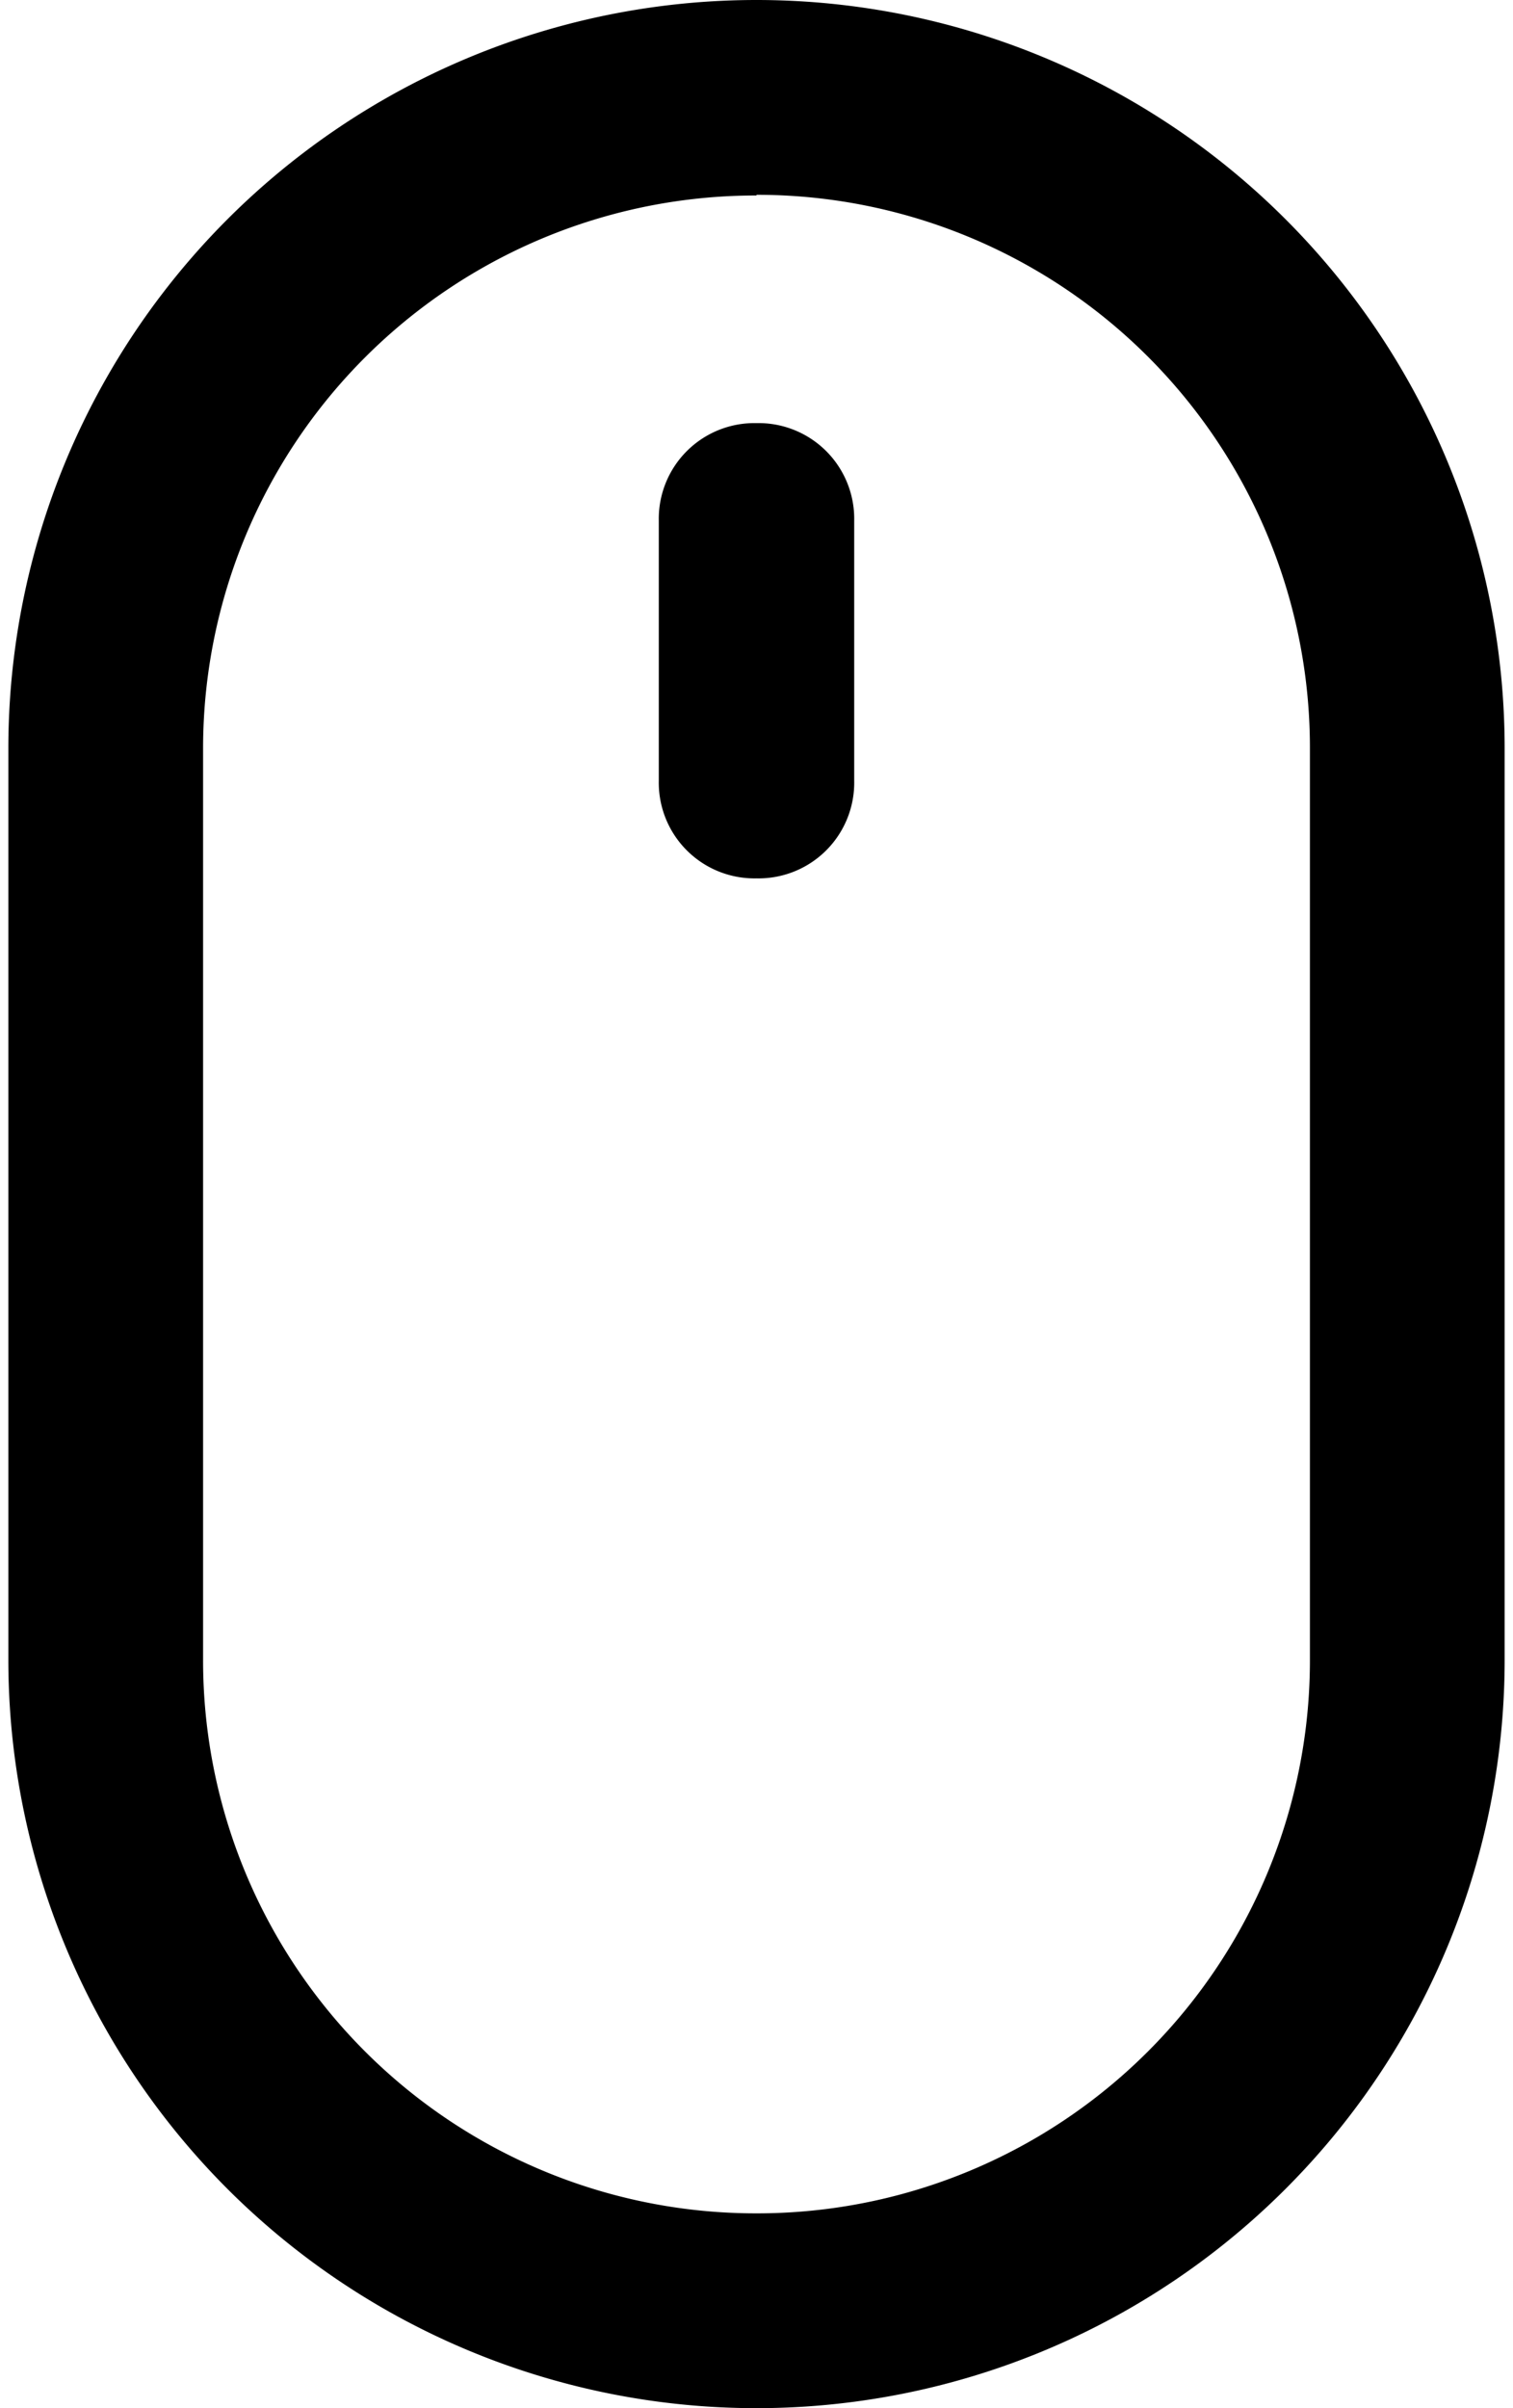 <svg xmlns="http://www.w3.org/2000/svg" viewBox="0 0 21.9 35.23" width="22" height="35">
	<g fill="#00000" data-name="Group 31">
		<path d="M10.95 35.23A10.95 10.95 0 0 1 0 24.28V10.95A10.95 10.95 0 0 1 10.95 0 10.95 10.95 0 0 1 21.9 10.95v13.33a10.95 10.95 0 0 1-10.95 10.95Zm0-32.37a8.09 8.09 0 0 0-8.1 8.09v13.33a8.09 8.09 0 0 0 8.1 8.1 8.09 8.09 0 0 0 8.1-8.1V10.95a8.09 8.09 0 0 0-8.1-8.1Z" data-name="Path 1280" />
		<path d="M10.95 12.85a1.4 1.4 0 0 1-1.43-1.43v-3.8a1.4 1.4 0 0 1 1.43-1.43 1.4 1.4 0 0 1 1.43 1.43v3.8a1.4 1.4 0 0 1-1.43 1.43Z" data-name="Path 1281" />
	</g>
</svg>
